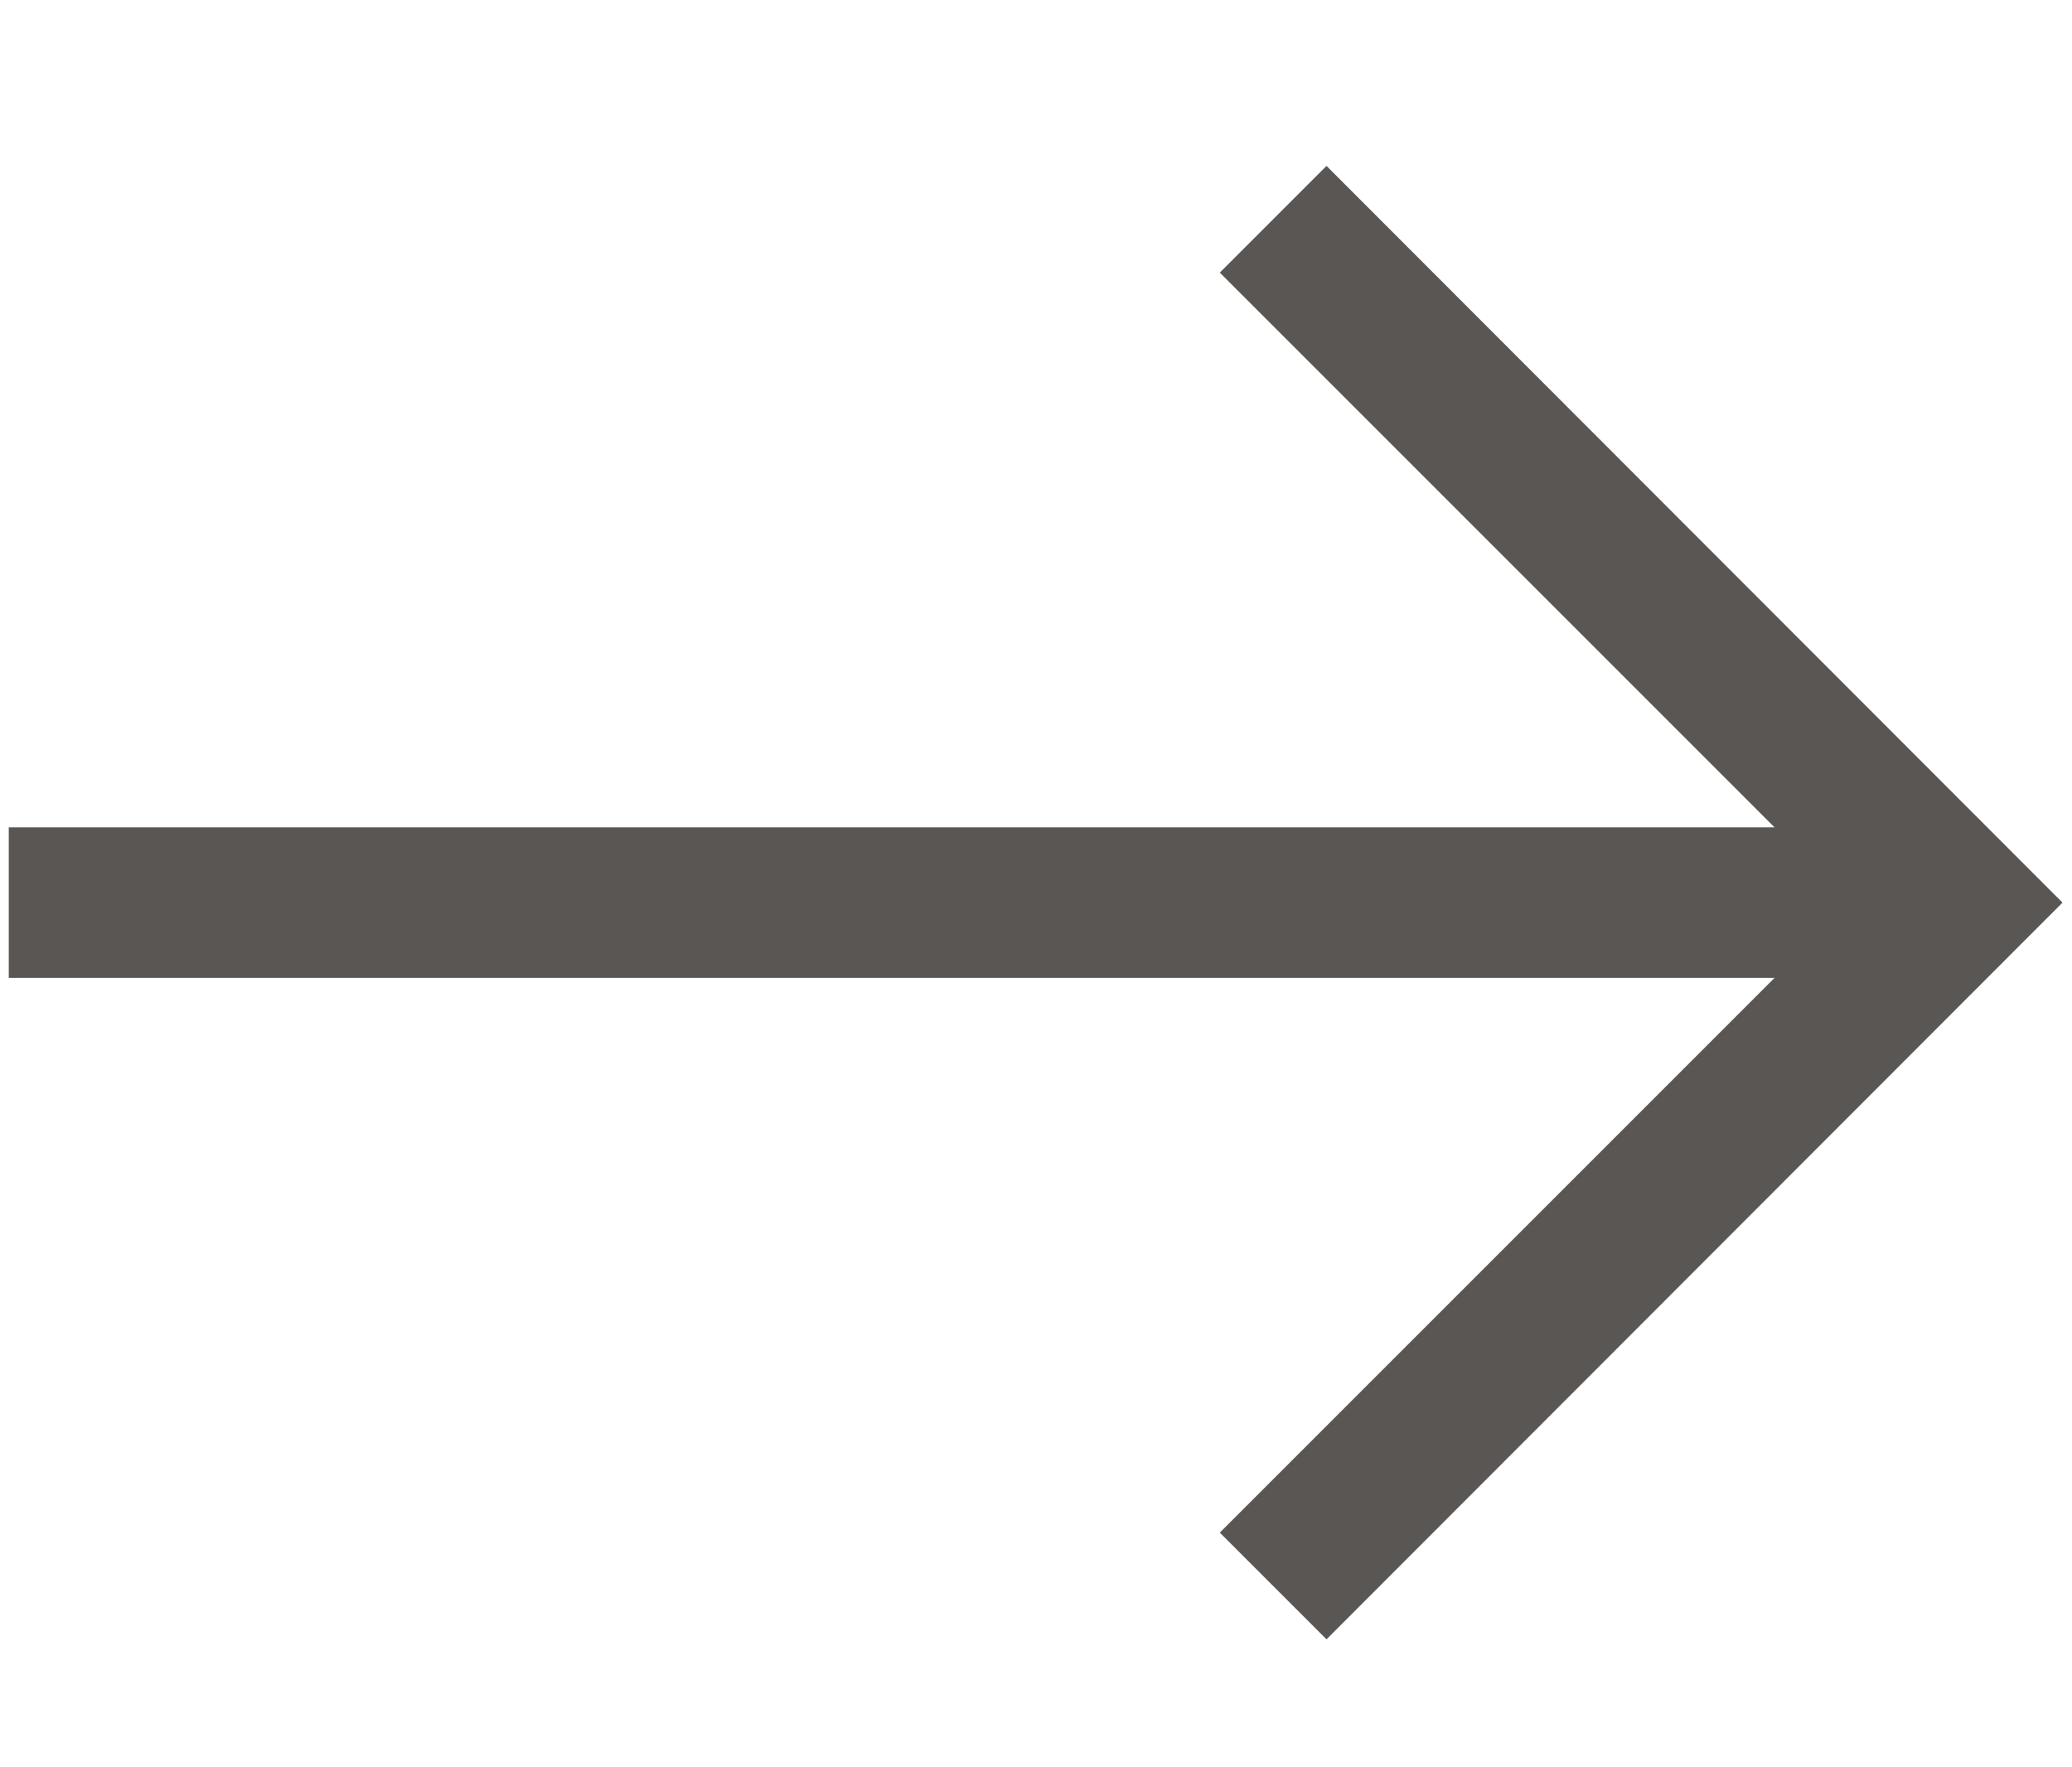 <svg id="Calque_1" data-name="Calque 1" xmlns="http://www.w3.org/2000/svg" viewBox="0 0 2.835 2.418"><defs><style>.cls-1{fill:#595654;}</style></defs><title>Fleche-menu</title><polygon class="cls-1" points="1.815 0.227 1.669 0.373 2.428 1.132 0.012 1.132 0.012 1.338 2.428 1.338 1.669 2.097 1.815 2.243 2.822 1.235 1.815 0.227"/></svg>